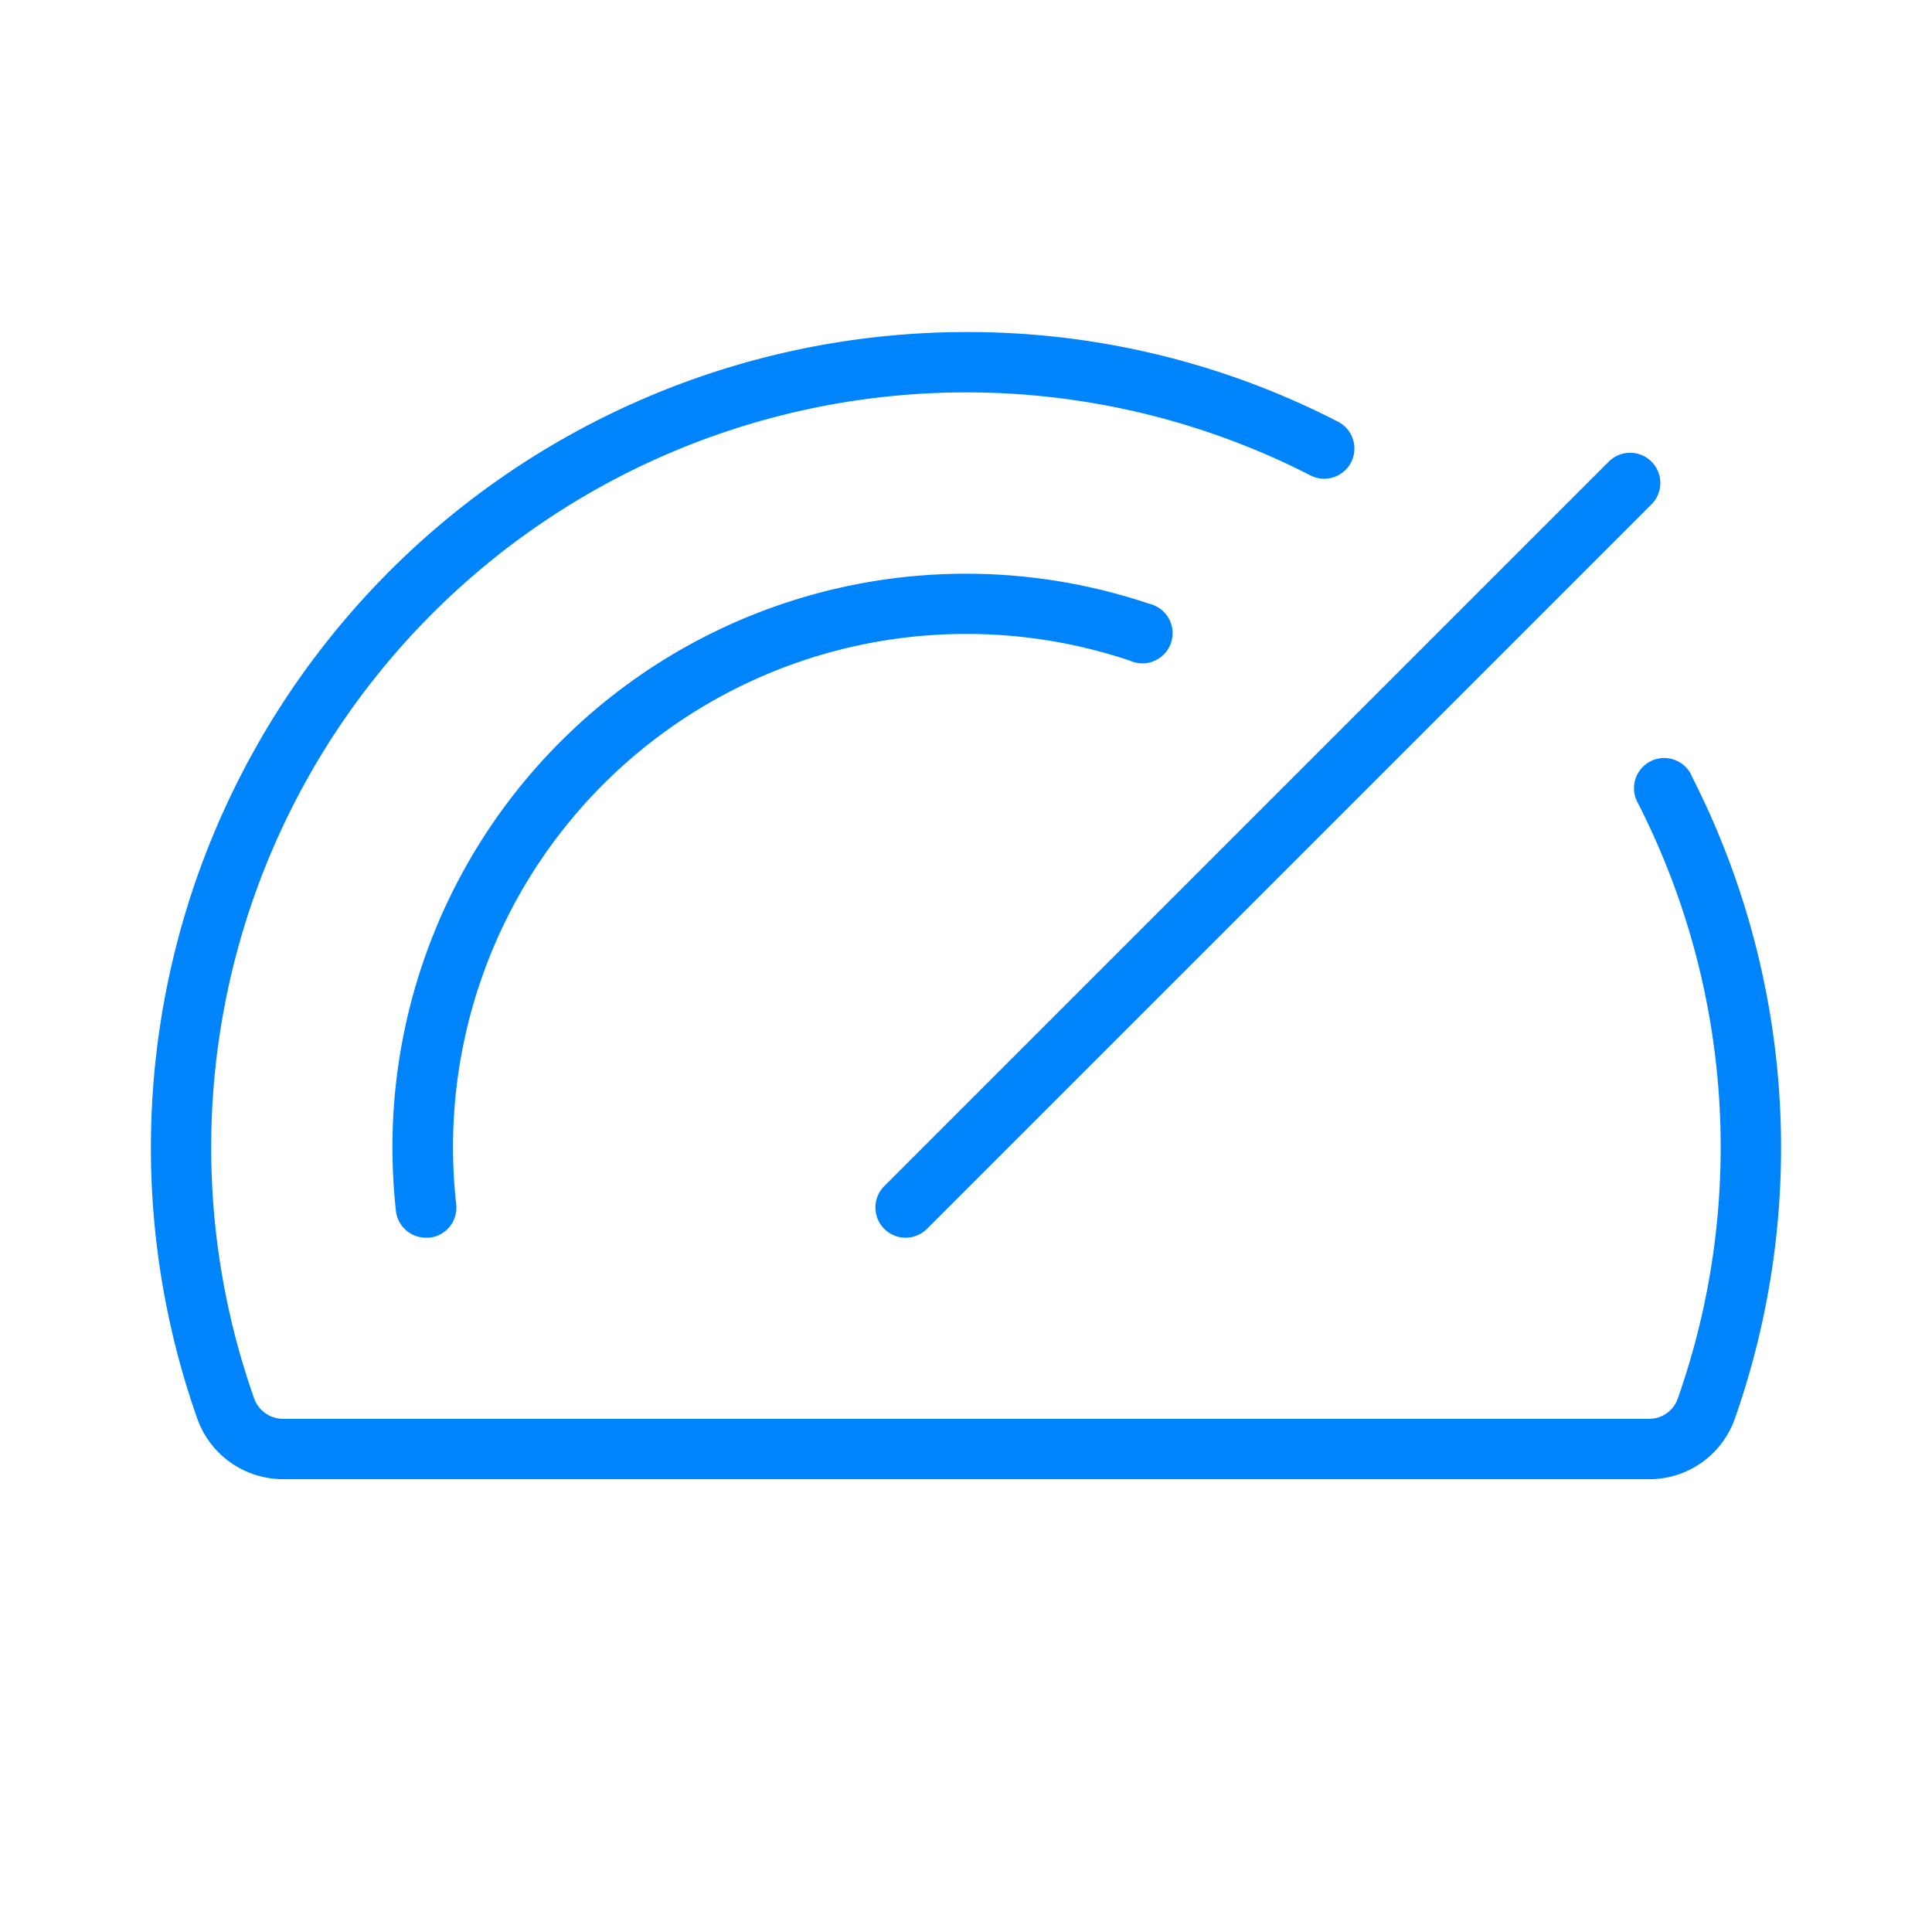 <?xml version="1.0" encoding="UTF-8"?> <svg xmlns="http://www.w3.org/2000/svg" width="72" height="72" fill="#0084fc" viewBox="0 0 256 256"><path d="M117.17,157.17l96-96a4,4,0,1,1,5.66,5.66l-96,96a4,4,0,0,1-5.66-5.66ZM128,84a67.94,67.94,0,0,1,21.72,3.54A4,4,0,1,0,152.27,80,76,76,0,0,0,52,152a79.27,79.27,0,0,0,.46,8.44,4,4,0,0,0,4,3.56l.45,0a4,4,0,0,0,3.54-4.42A68,68,0,0,1,128,84Zm96.17,18.82a4,4,0,1,0-7.11,3.64,100.34,100.34,0,0,1,5.26,78.84,4,4,0,0,1-3.79,2.7H37.46a4.07,4.07,0,0,1-3.8-2.74A100.05,100.05,0,0,1,173.54,62.94a4,4,0,1,0,3.64-7.12A107,107,0,0,0,129,44h-1A108.06,108.06,0,0,0,26.12,187.92,12.07,12.07,0,0,0,37.46,196H218.53a12,12,0,0,0,11.34-8,108.31,108.31,0,0,0-5.7-85.14Z"></path></svg> 